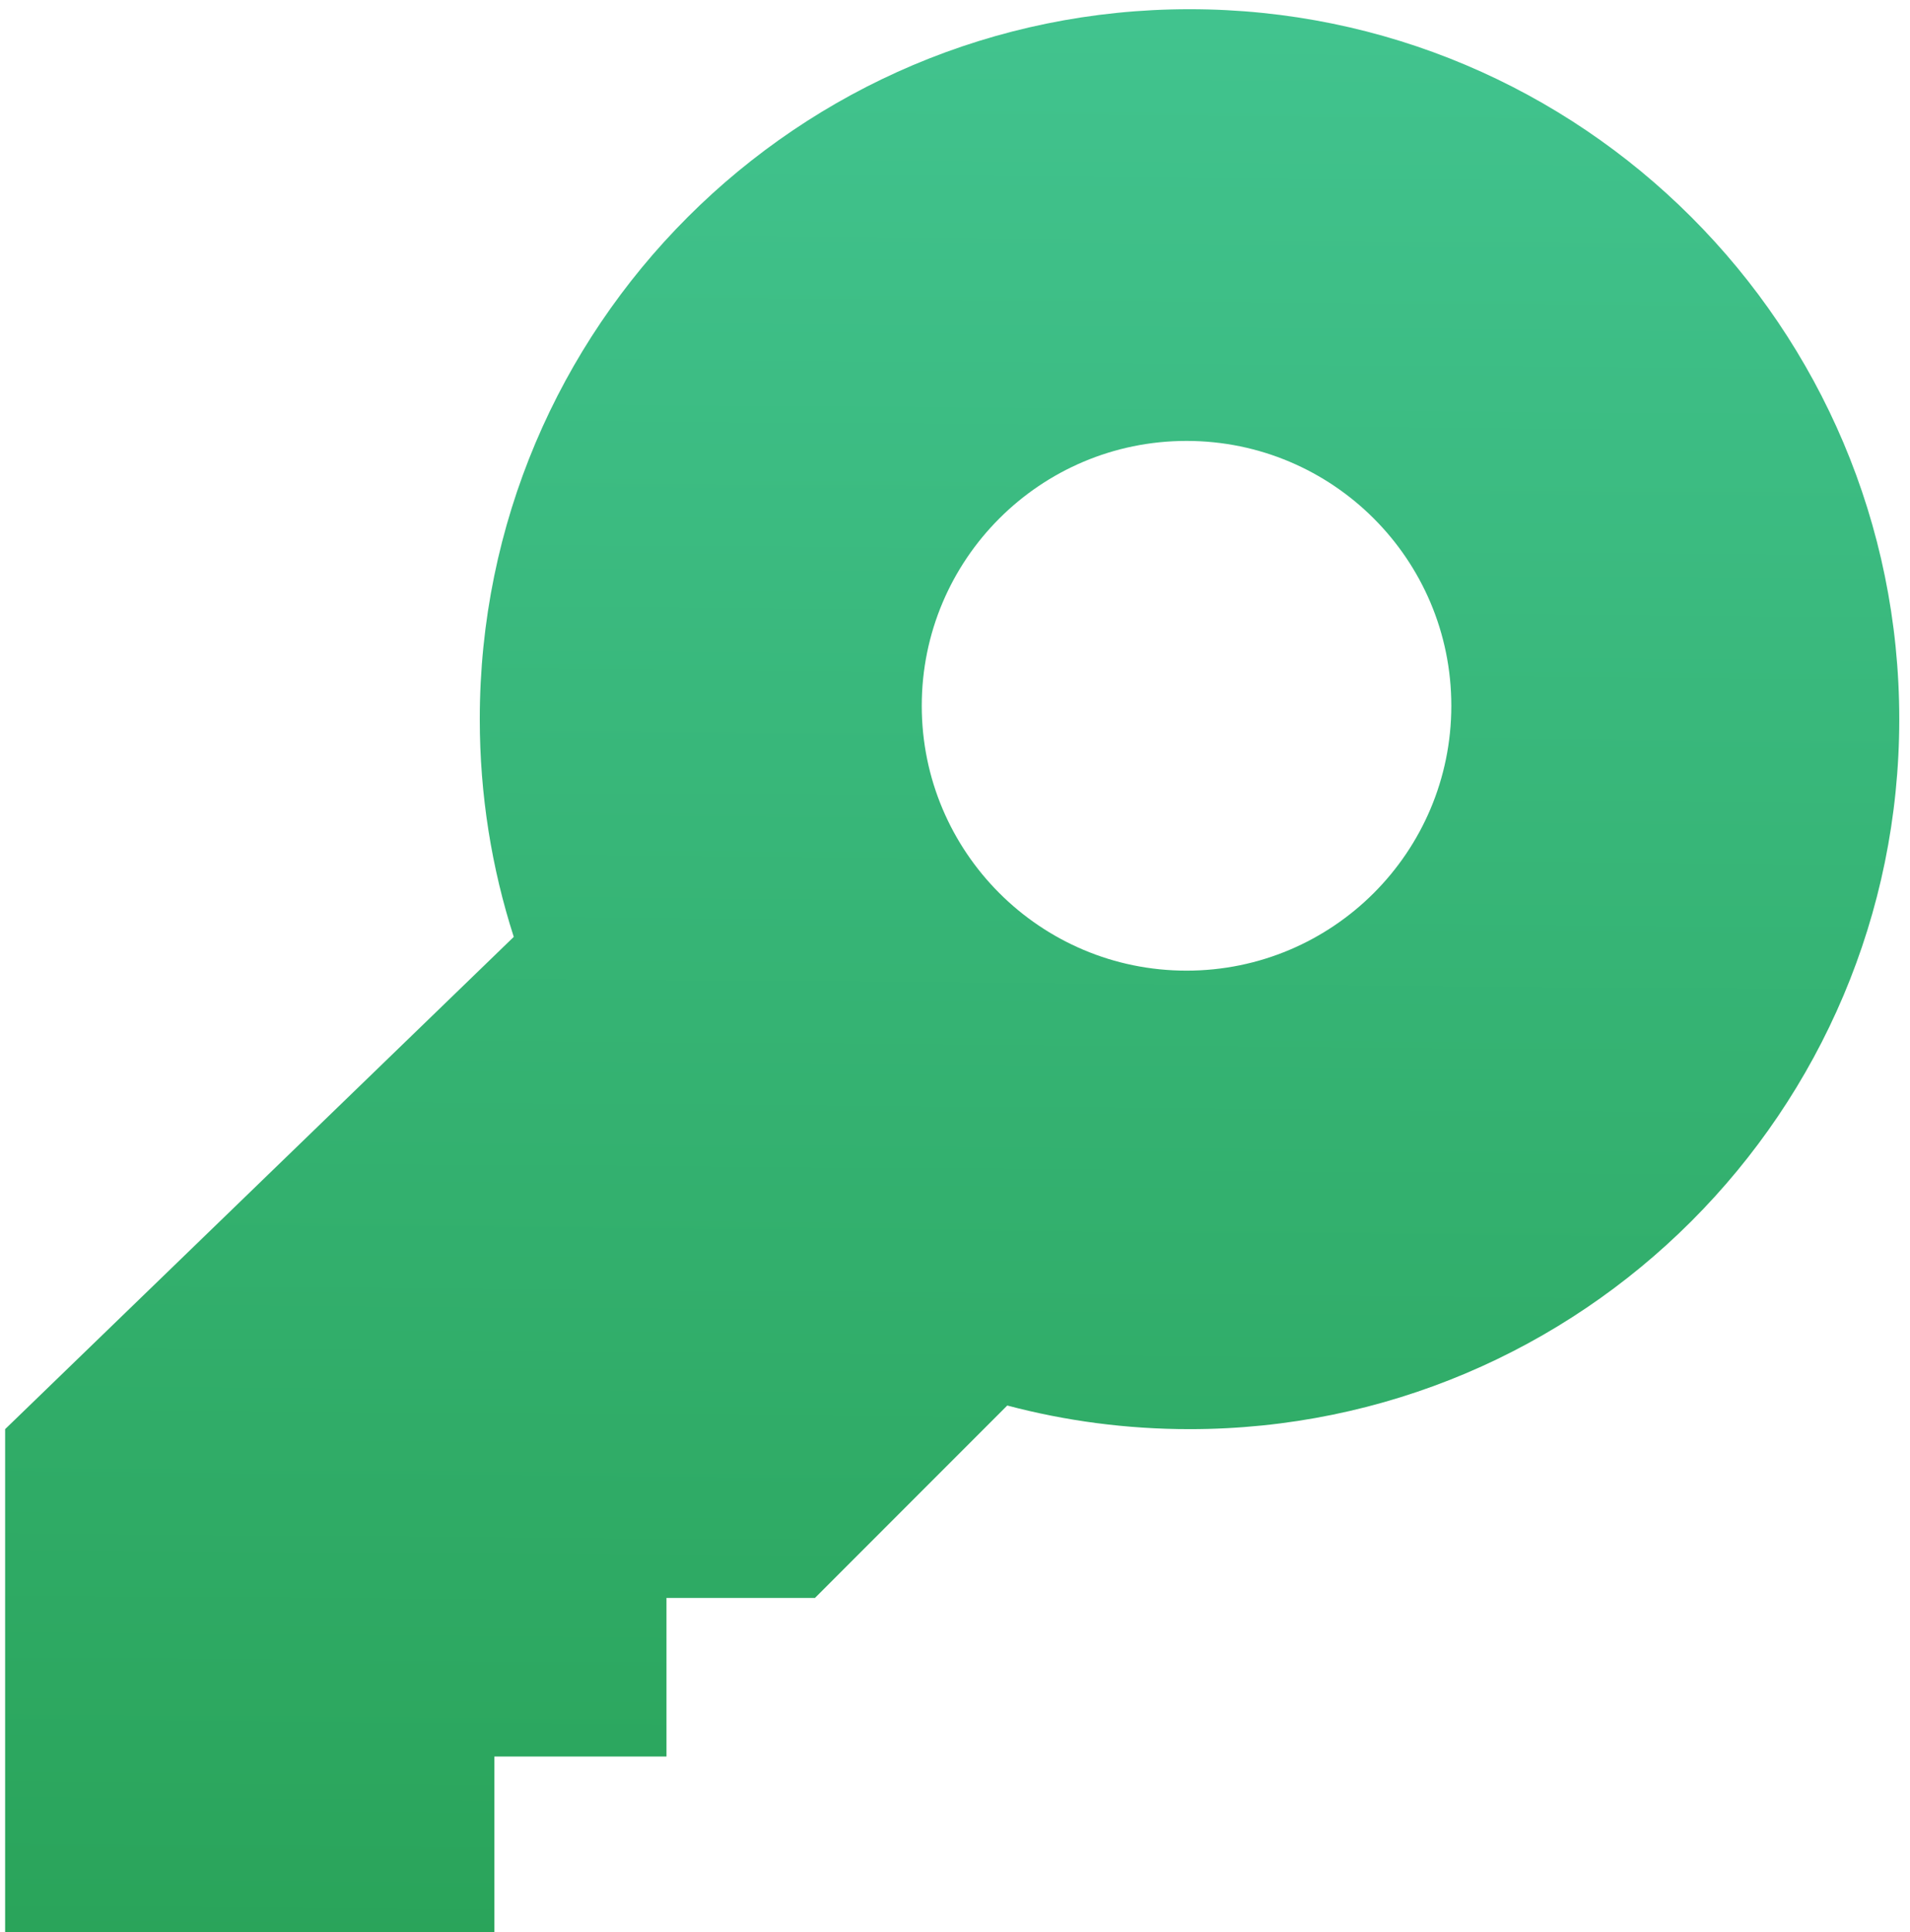 <?xml version="1.0" encoding="UTF-8"?> <svg xmlns="http://www.w3.org/2000/svg" width="89" height="90" viewBox="0 0 89 90" fill="none"> <path fill-rule="evenodd" clip-rule="evenodd" d="M88.5 33.501C88.5 51.766 73.693 66.573 55.429 66.573C52.492 66.573 49.645 66.19 46.935 65.472L37.974 74.435H31.056V81.824H23.037V90H0.239V66.573L23.94 43.642C22.912 40.446 22.356 37.039 22.356 33.501C22.356 15.236 37.163 0.429 55.429 0.429C73.693 0.429 88.5 15.236 88.5 33.501ZM55.289 45.215C62.103 45.215 67.627 39.691 67.627 32.877C67.627 26.062 62.103 20.539 55.289 20.539C48.475 20.539 42.951 26.062 42.951 32.877C42.951 39.691 48.475 45.215 55.289 45.215Z" fill="url(#paint0_linear)"></path> <defs> <linearGradient id="paint0_linear" x1="50.16" y1="116.614" x2="51.274" y2="-25.414" gradientUnits="userSpaceOnUse"> <stop stop-color="#239B4B"></stop> <stop offset="0.997" stop-color="#48CC9D"></stop> </linearGradient> </defs> </svg> 